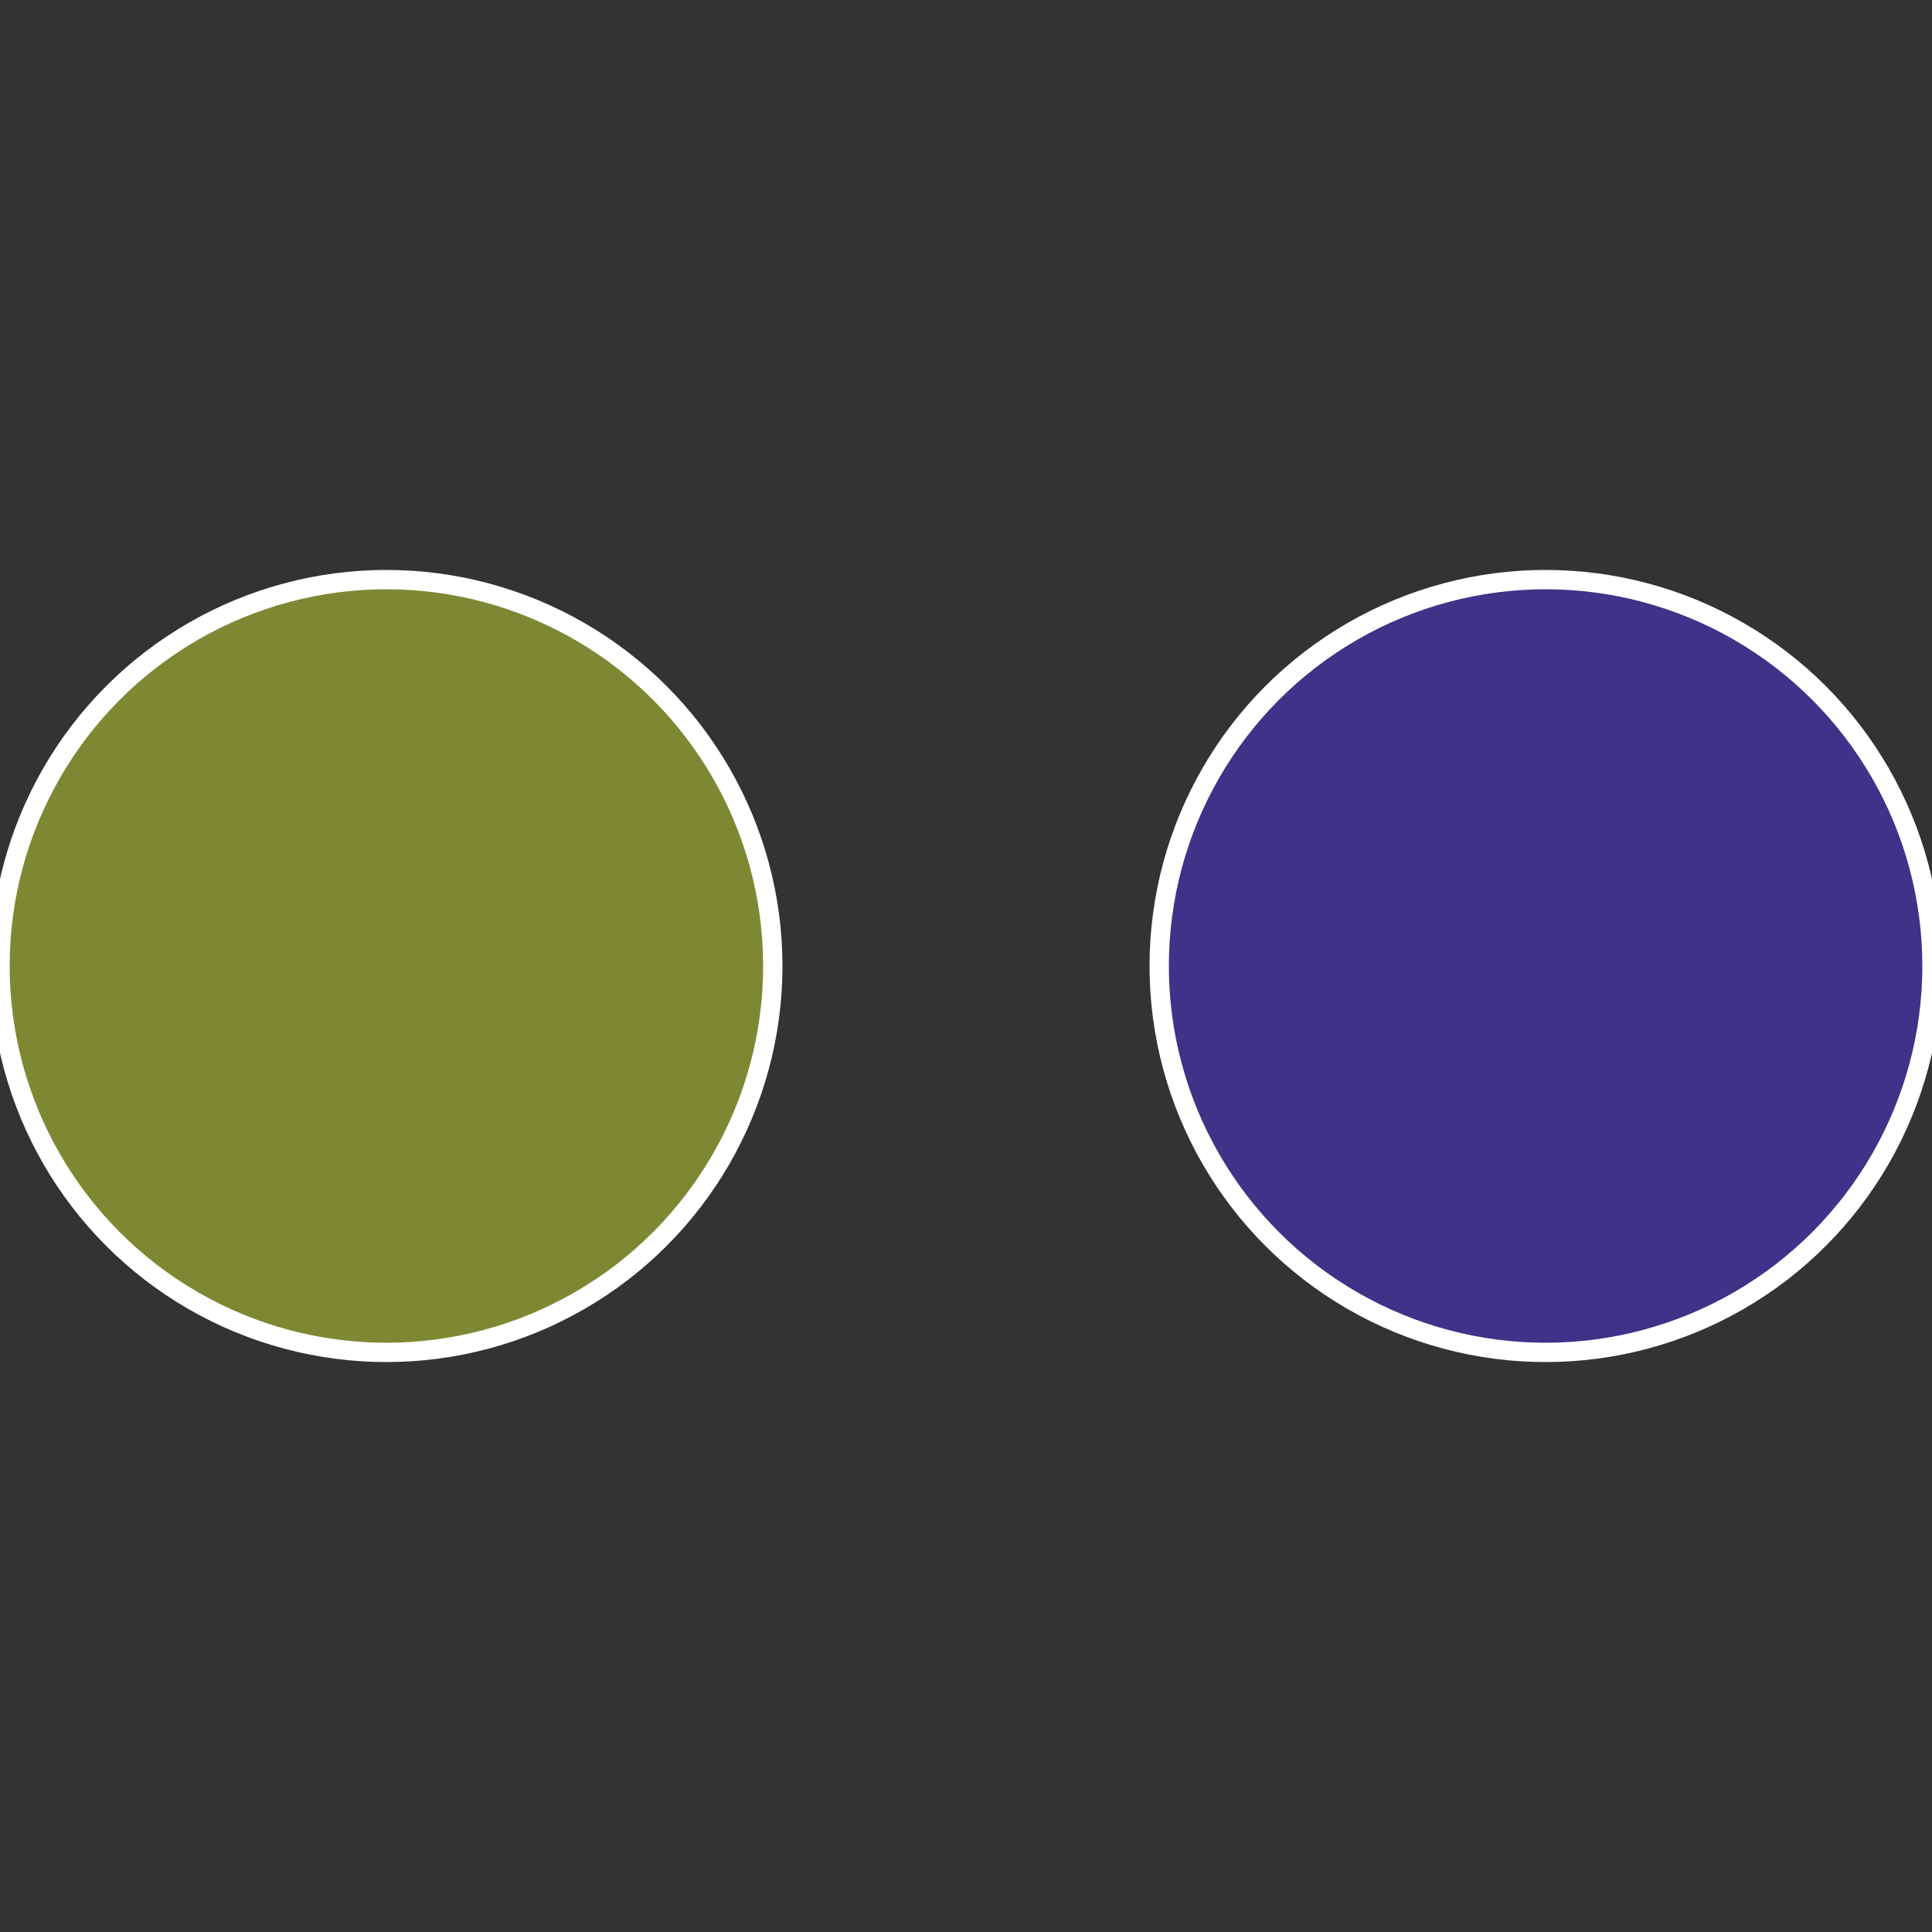 <?xml version="1.0" standalone="no"?>
<svg width="500" height="500" viewBox="-1 -1 2 2" xmlns="http://www.w3.org/2000/svg">
 
                <rect x="-1" y="-1" width="2" height="2" fill="#333333" stroke="none"/>
 
                <circle cx="0.6" cy="0" r="0.4" fill="#3e3388" stroke="#fff" stroke-width="1%" />
             
                <circle cx="-0.6" cy="7.3478807948841E-17" r="0.4" fill="#7e8833" stroke="#fff" stroke-width="1%" />
            </svg>
